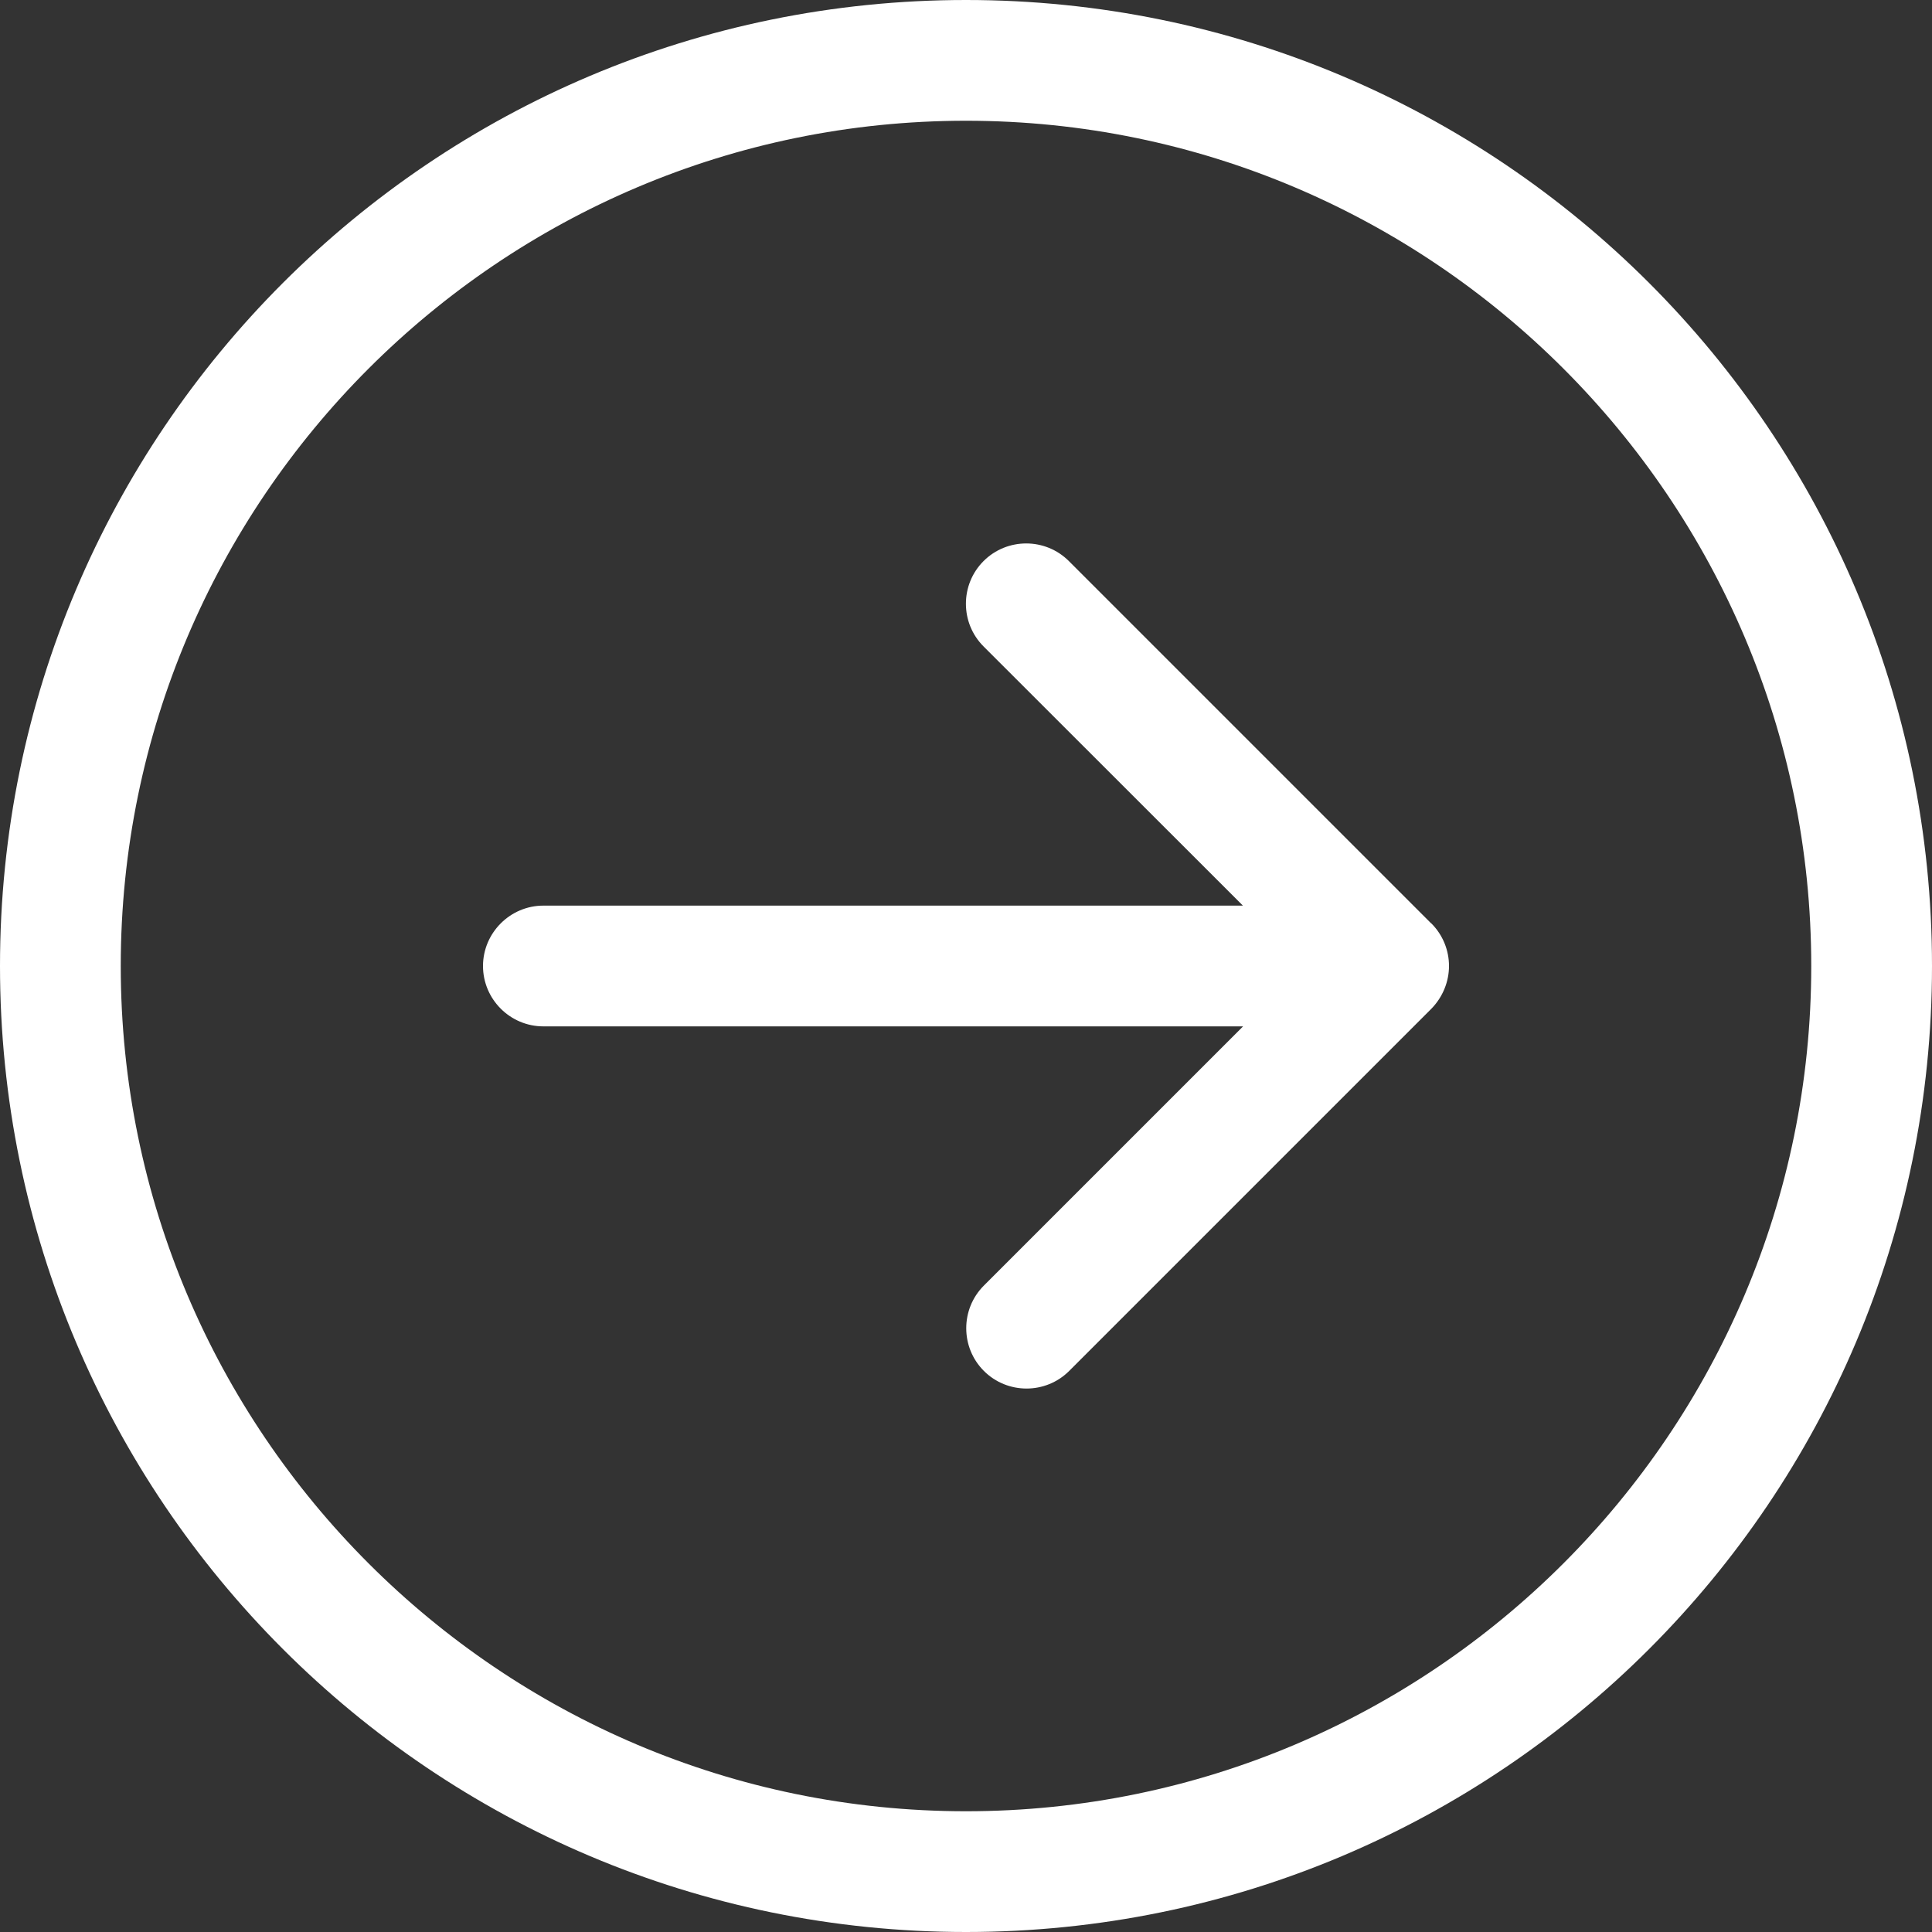 <?xml version="1.0" encoding="UTF-8"?>
<svg id="Layer_2" data-name="Layer 2" xmlns="http://www.w3.org/2000/svg" viewBox="0 0 120 120">
  <rect x="0" y="0" width="120" height="120" fill="#333333" stroke="none"/>
  <defs>
    <style>
      .cls-1 {
        fill: #fff;
      }
    </style>
  </defs>
  <g id="Layer_1-2" data-name="Layer 1">
    <path class="cls-1" d="M120,60c0,33.14-26.86,60-60,60S0,93.14,0,60,26.86,0,60,0s60,26.86,60,60Zm-7.5,0c0-28.95-23.55-52.5-52.5-52.5S7.5,31.05,7.5,60s23.55,52.5,52.5,52.5,52.5-23.55,52.5-52.5Zm-23.6-2.65c.73,.73,1.1,1.69,1.1,2.65s-.38,1.92-1.09,2.65l-22.5,22.5c-1.46,1.46-3.84,1.46-5.3,0s-1.46-3.84,0-5.3l16.1-16.1H33.75c-2.07,0-3.75-1.69-3.75-3.75s1.69-3.75,3.75-3.75h43.45l-16.11-16.1c-1.46-1.46-1.46-3.84,0-5.3,1.46-1.46,3.84-1.46,5.3,0l22.5,22.5Z"/>
  </g>
</svg>